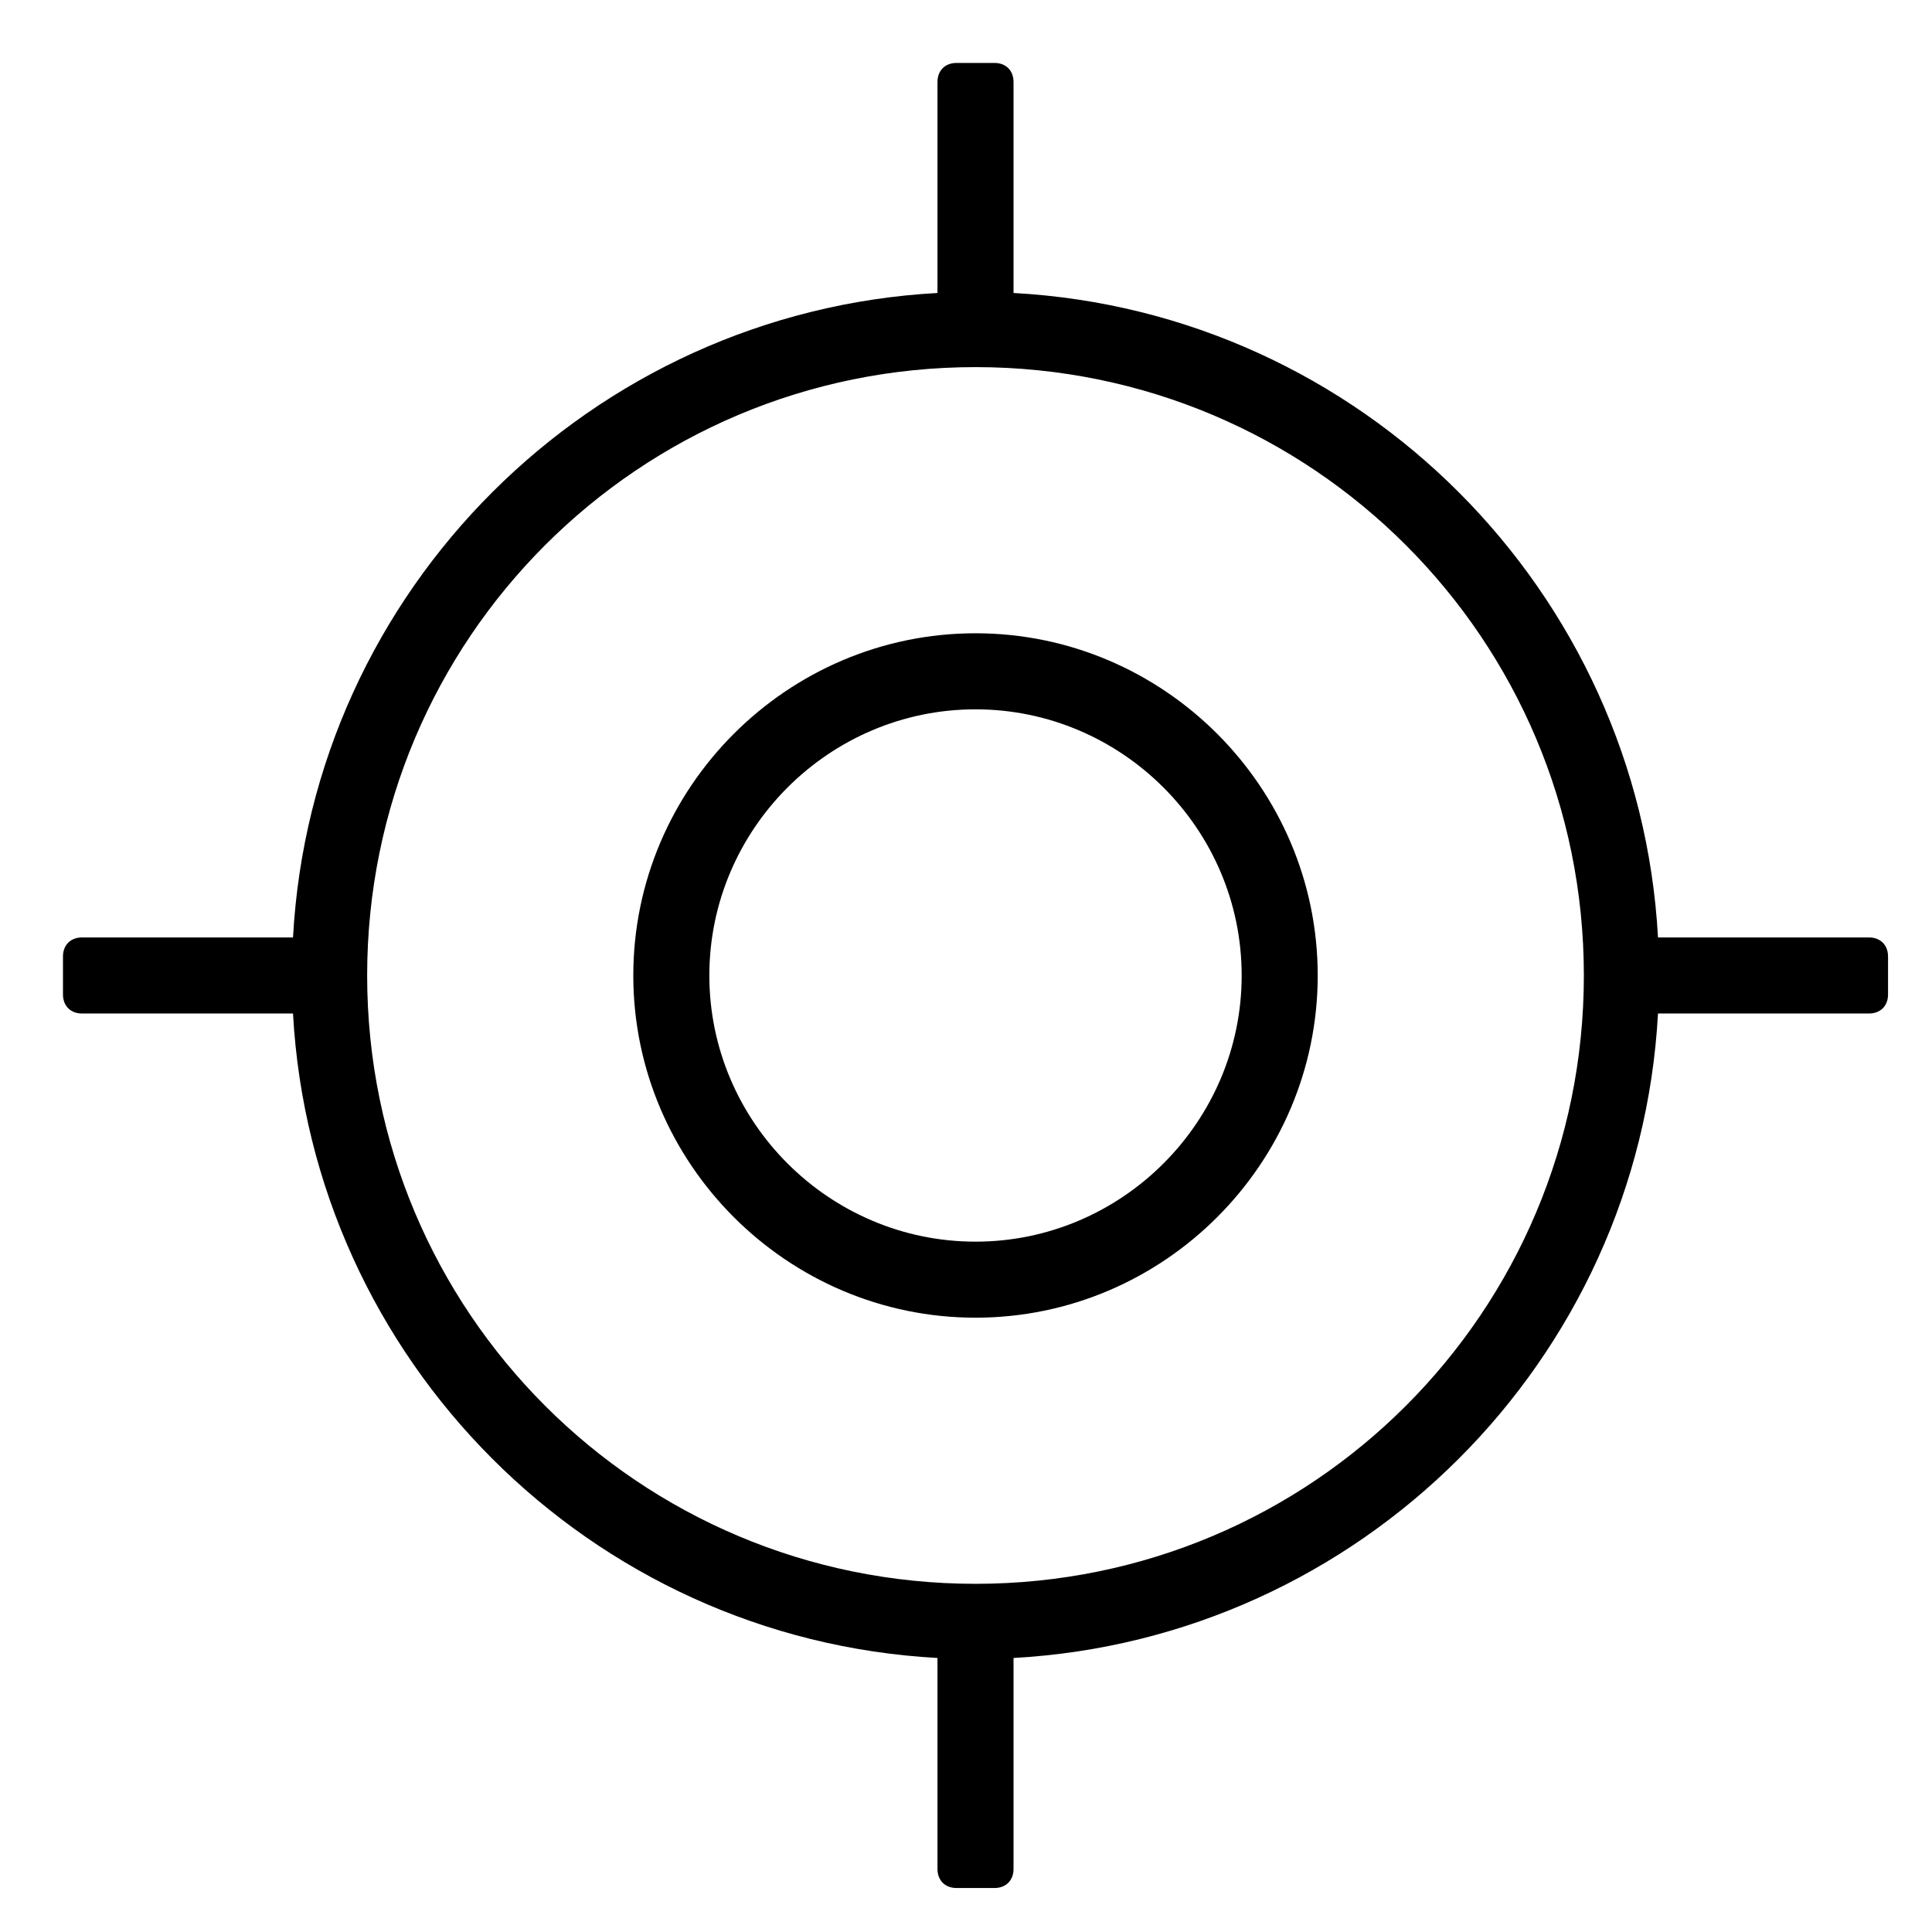 <?xml version="1.0" encoding="UTF-8"?>
<!-- Uploaded to: ICON Repo, www.iconrepo.com, Generator: ICON Repo Mixer Tools -->
<svg fill="#000000" width="800px" height="800px" version="1.1" viewBox="144 144 512 512" xmlns="http://www.w3.org/2000/svg">
 <path d="m639.31 412.59h-55.922c-5.039 92.195-79.098 165.75-170.79 170.79v55.922c0 3.023-2.016 5.039-5.039 5.039h-10.078c-3.023 0-5.039-2.016-5.039-5.039v-55.922c-92.195-5.039-165.75-79.098-170.79-170.79h-55.922c-3.023 0-5.039-2.016-5.039-5.039v-10.078c0-3.023 2.016-5.039 5.039-5.039h55.922c5.039-92.195 79.098-165.75 170.79-170.79v-55.922c0-3.023 2.016-5.039 5.039-5.039h10.078c3.023 0 5.039 2.016 5.039 5.039v55.922c92.195 5.039 165.75 79.098 170.79 170.79h55.922c3.023 0 5.039 2.016 5.039 5.039v10.078c0 3.023-2.016 5.039-5.039 5.039zm-236.79-171.3c-89.176 0-161.22 72.043-161.22 161.22s72.043 161.22 161.22 161.22 161.22-72.043 161.22-161.22c0.004-89.172-72.043-161.22-161.22-161.22zm0 251.91c-49.879 0-90.688-40.809-90.688-90.688s40.809-90.688 90.688-90.688 90.688 40.809 90.688 90.688-40.809 90.688-90.688 90.688zm0-161.22c-38.793 0-70.535 31.738-70.535 70.535 0 38.793 31.738 70.535 70.535 70.535 38.793 0 70.535-31.738 70.535-70.535s-31.738-70.535-70.535-70.535z" fill-rule="evenodd"/>
</svg>